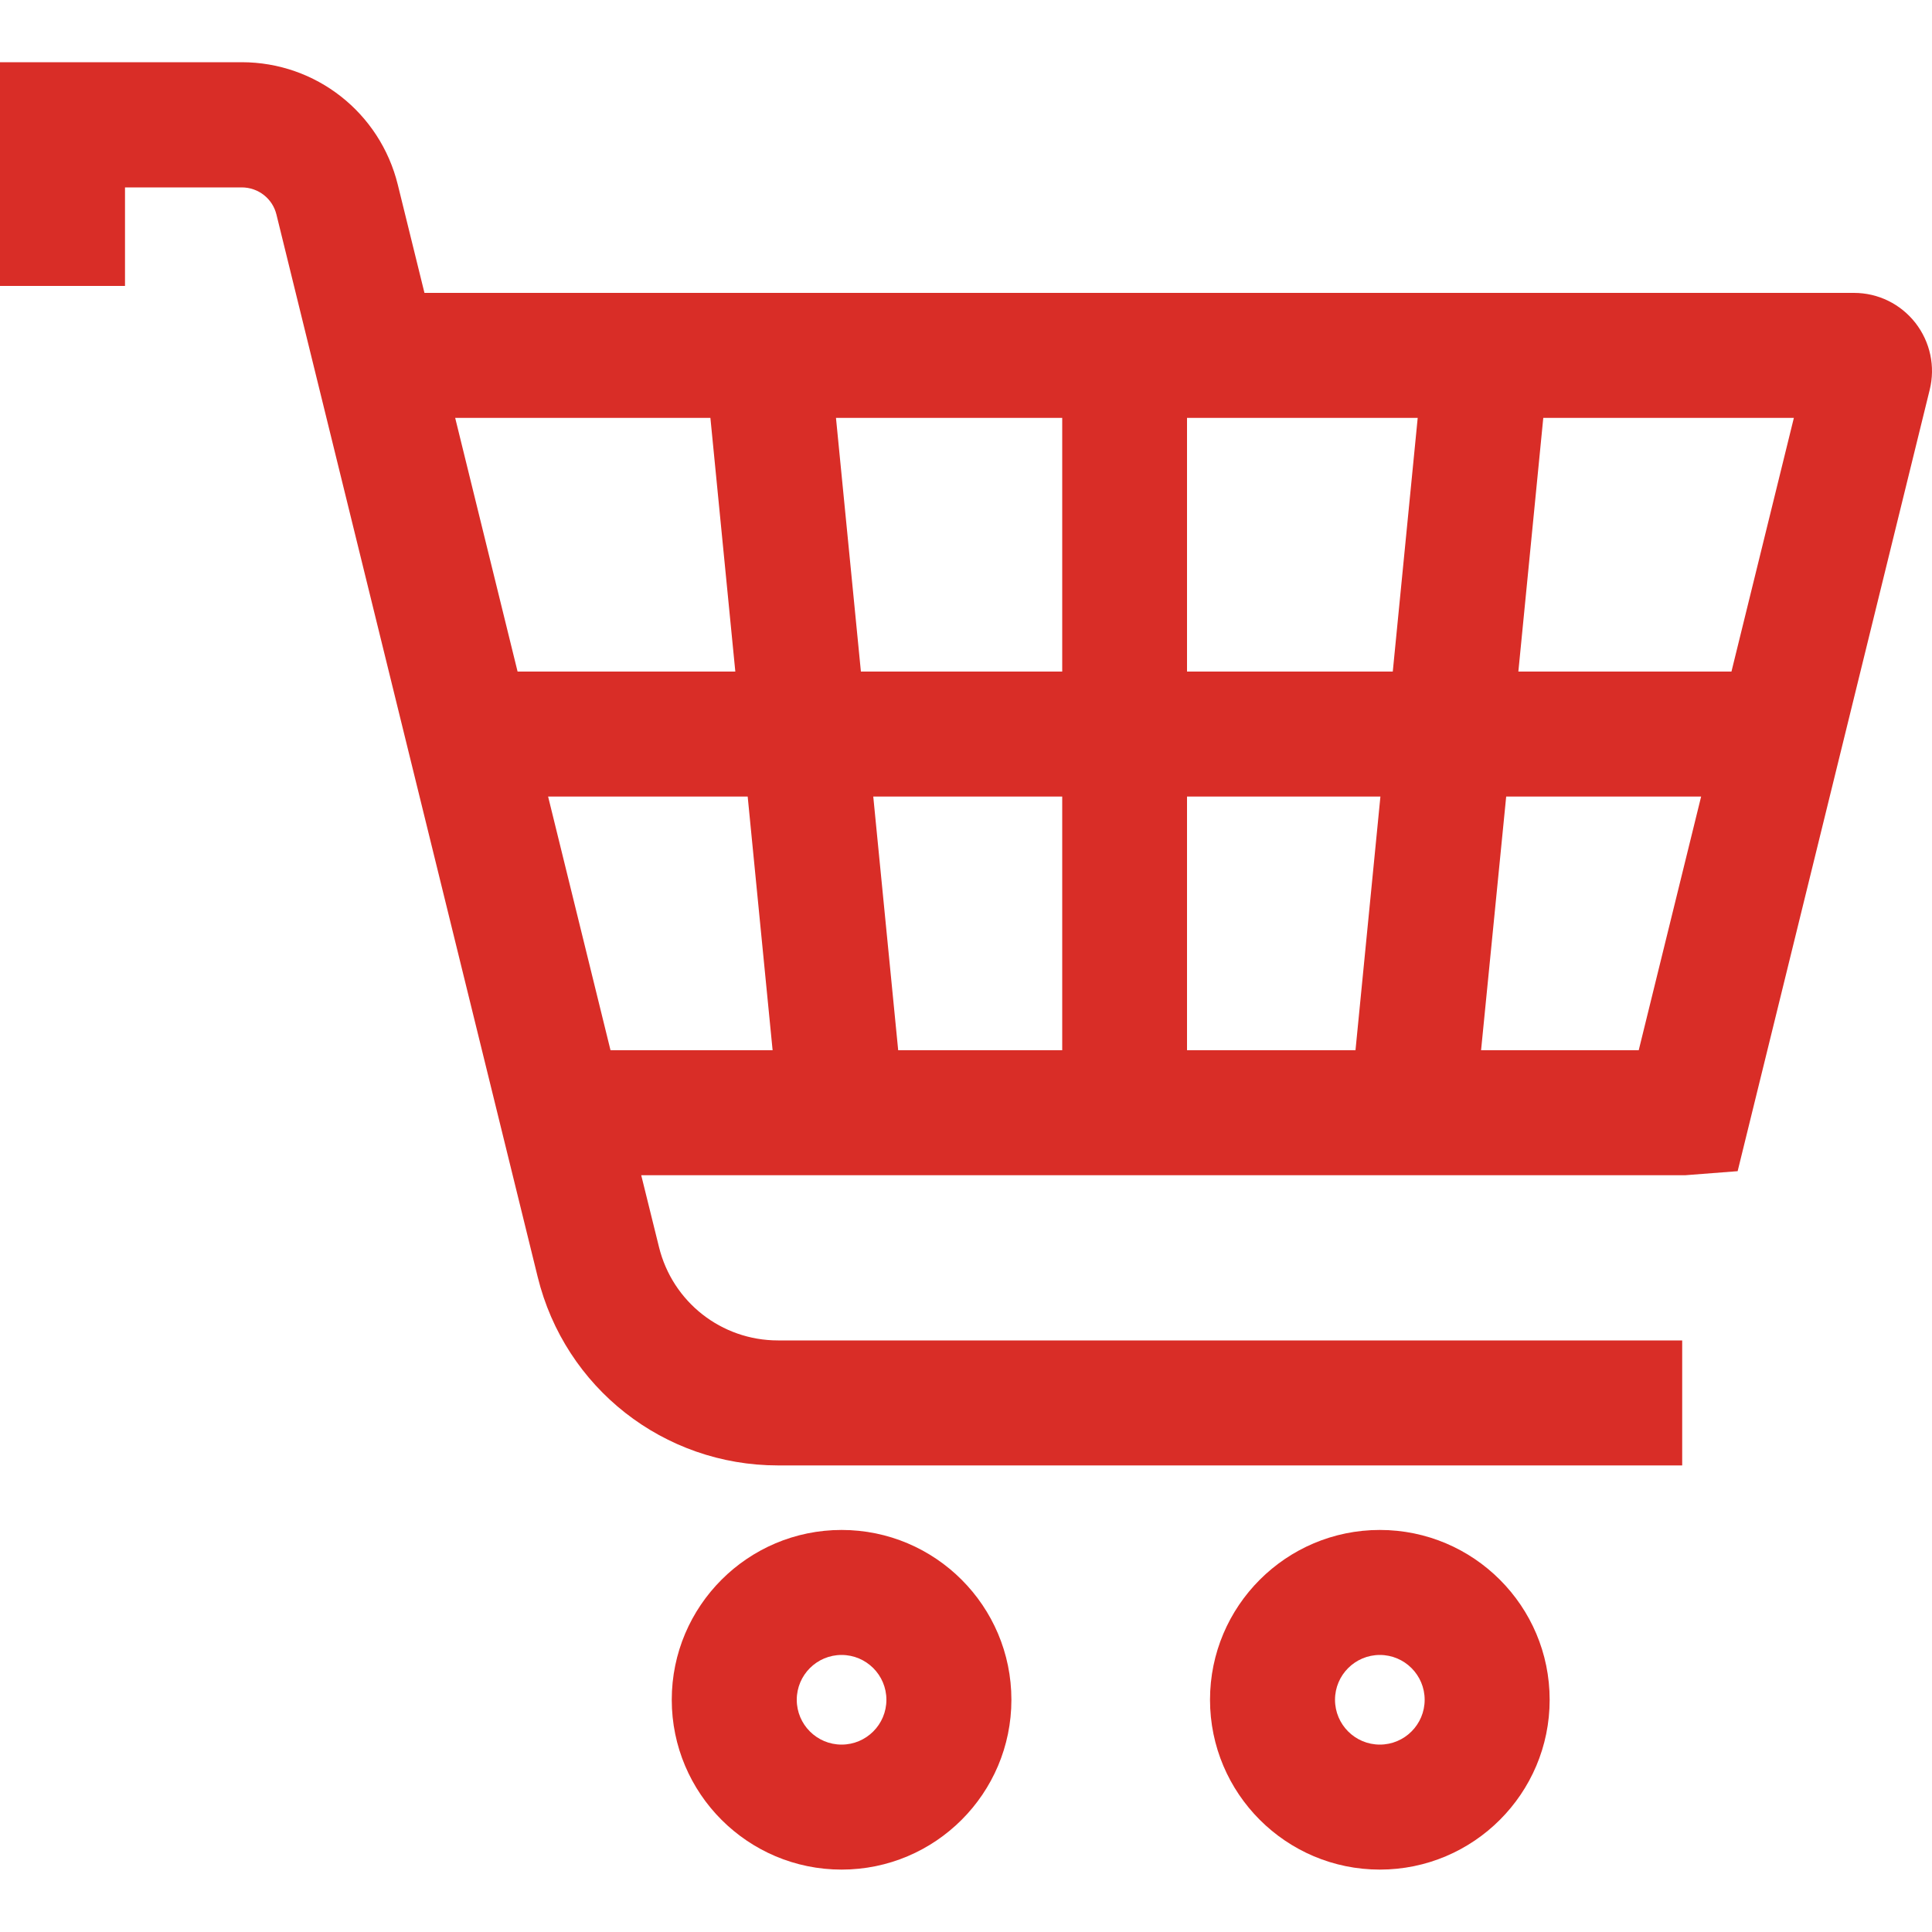 <?xml version="1.0" encoding="utf-8"?>
<!-- Generator: Adobe Illustrator 23.0.4, SVG Export Plug-In . SVG Version: 6.00 Build 0)  -->
<svg version="1.1" id="Layer_1" xmlns="http://www.w3.org/2000/svg" xmlns:xlink="http://www.w3.org/1999/xlink" x="0px" y="0px"
	 viewBox="0 0 100 100" style="enable-background:new 0 0 100 100;" xml:space="preserve">
<style type="text/css">
	.st0{fill:#D92D27;}
</style>
<g>
	<path class="st0" d="M99.14,16.71c-0.77-0.98-1.93-1.55-3.18-1.55H21.97l-1.38-5.6c-0.92-3.73-4.24-6.34-8.08-6.34H0V14.8h6.47V9.7
		h6.04c0.86,0,1.6,0.58,1.8,1.41l13.52,54.98c1.41,5.75,6.53,9.76,12.44,9.76h46.8v-6.47h-46.8c-2.93,0-5.46-1.99-6.16-4.83
		l-0.92-3.72h54.03l2.72-0.21l9.94-40.44C100.18,18.97,99.91,17.7,99.14,16.71z M72.09,34.76H61.44V21.63h11.94L72.09,34.76z
		 M54.98,34.76H44.56l-1.29-13.13h11.71V34.76z M38.06,34.76H26.79l-3.23-13.13h13.21L38.06,34.76z M38.7,41.23l1.29,13.13H31.6
		l-3.23-13.13H38.7z M45.2,41.23h9.78v13.13h-8.49L45.2,41.23z M61.44,41.23h10.01l-1.29,13.13h-8.72V41.23z M77.96,41.23h10.09
		l-3.23,13.13h-8.16L77.96,41.23z M78.59,34.76l1.29-13.13h12.97l-3.23,13.13H78.59z"/>
	<path class="st0" d="M43.56,79.19c-4.85,0-8.79,3.94-8.79,8.79s3.94,8.79,8.79,8.79s8.79-3.94,8.79-8.79S48.41,79.19,43.56,79.19z
		 M43.56,90.3c-1.28,0-2.32-1.04-2.32-2.32s1.04-2.32,2.32-2.32s2.32,1.04,2.32,2.32S44.84,90.3,43.56,90.3z"/>
	<path class="st0" d="M71.42,79.19c-4.85,0-8.79,3.94-8.79,8.79s3.94,8.79,8.79,8.79s8.79-3.94,8.79-8.79S76.27,79.19,71.42,79.19z
		 M73.74,87.98c0,1.28-1.04,2.32-2.32,2.32c-1.28,0-2.32-1.04-2.32-2.32s1.04-2.32,2.32-2.32C72.7,85.66,73.74,86.7,73.74,87.98z"/>
</g>
</svg>
